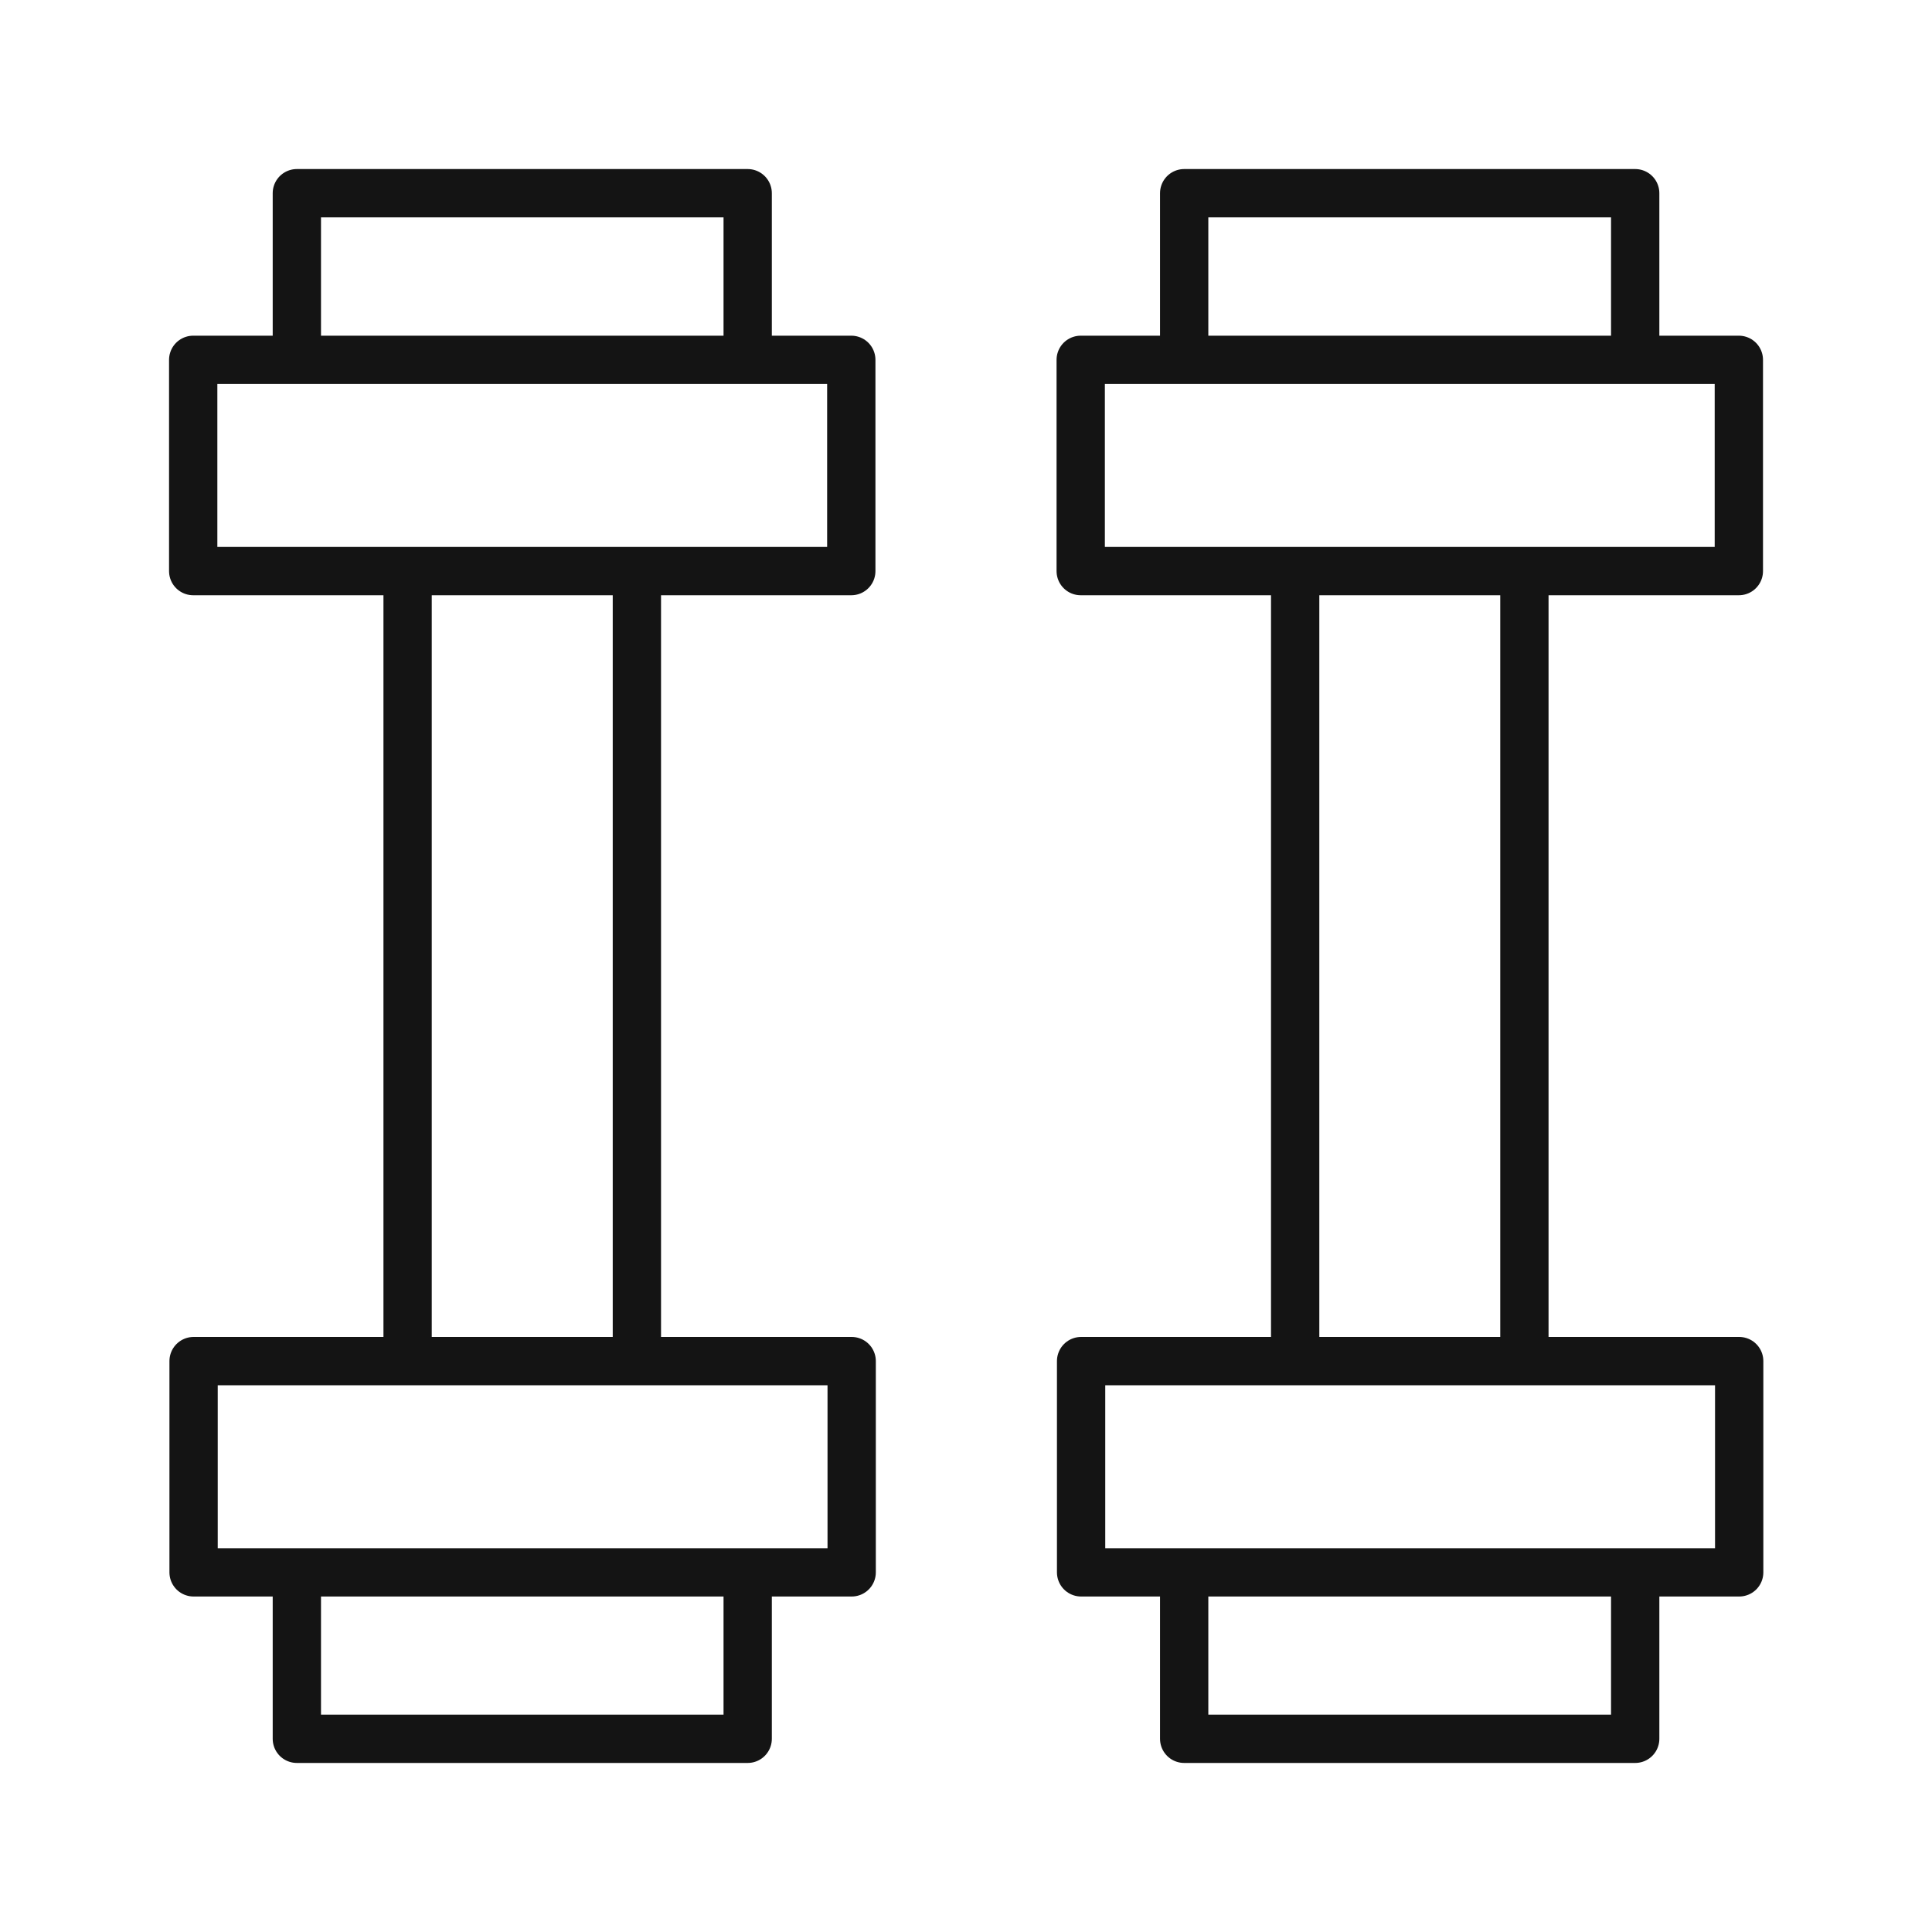 <svg width="40" height="40" viewBox="0 0 40 40" fill="none" xmlns="http://www.w3.org/2000/svg">
<path d="M17.625 11.824V7.45L4 7.45V11.824H17.625Z" stroke="#141414" stroke-linecap="round" stroke-linejoin="round"/>
<path d="M15.48 7.377V4H6.146V7.377" stroke="#141414" stroke-linecap="round" stroke-linejoin="round"/>
<path d="M4.008 28.18V32.554H17.633V28.18H4.008Z" stroke="#141414" stroke-linecap="round" stroke-linejoin="round"/>
<path d="M6.146 32.648V36H15.48V32.648" stroke="#141414" stroke-linecap="round" stroke-linejoin="round"/>
<path d="M13.186 11.91V28.103" stroke="#141414" stroke-linecap="round" stroke-linejoin="round"/>
<path d="M8.439 11.91V28.103" stroke="#141414" stroke-linecap="round" stroke-linejoin="round"/>
<path d="M36.001 11.824V7.45L22.375 7.45V11.824H36.001Z" stroke="#141414" stroke-linecap="round" stroke-linejoin="round"/>
<path d="M33.855 7.377V4H24.517V7.377" stroke="#141414" stroke-linecap="round" stroke-linejoin="round"/>
<path d="M22.383 28.18V32.554H36.008V28.18H22.383Z" stroke="#141414" stroke-linecap="round" stroke-linejoin="round"/>
<path d="M24.517 32.648V36H33.855V32.648" stroke="#141414" stroke-linecap="round" stroke-linejoin="round"/>
<path d="M31.561 11.91V28.103" stroke="#141414" stroke-linecap="round" stroke-linejoin="round"/>
<path d="M26.815 11.91V28.103" stroke="#141414" stroke-linecap="round" stroke-linejoin="round"/>
</svg>
